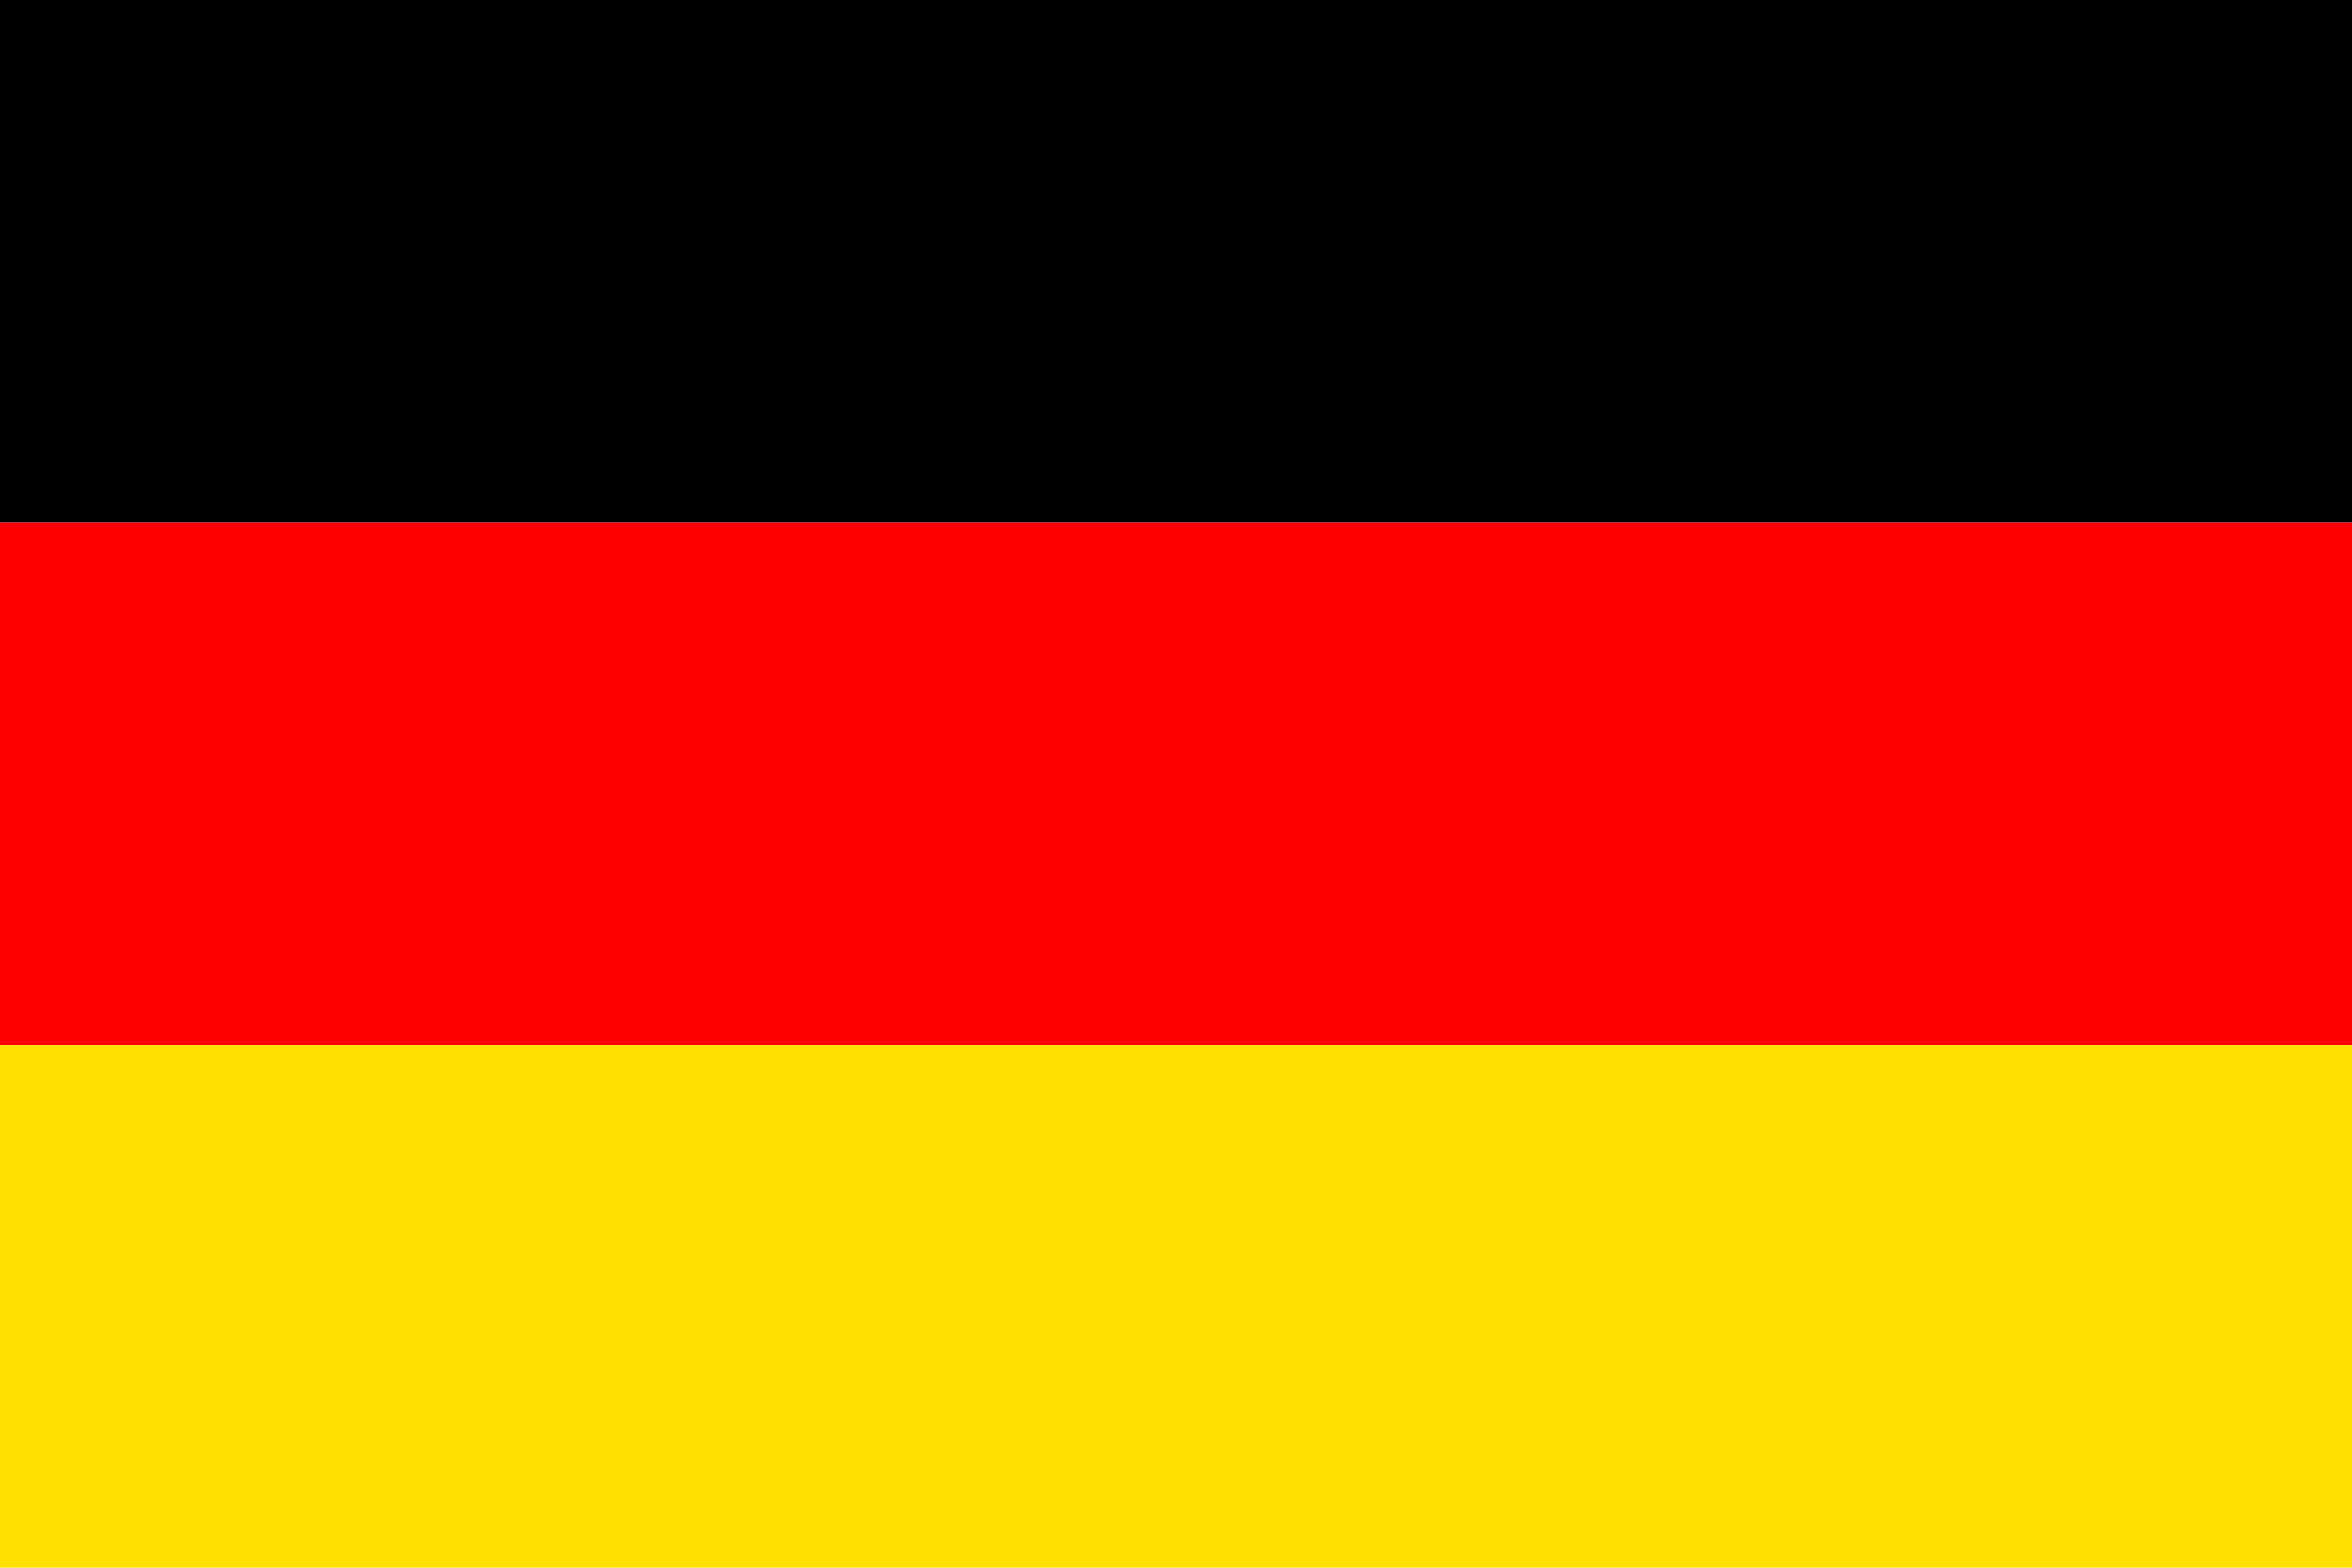 <svg width="18" height="12" viewBox="0 0 18 12" fill="none" xmlns="http://www.w3.org/2000/svg">
<rect width="18" height="4" fill="black"/>
<rect y="4" width="18" height="4" fill="#FF0000"/>
<rect y="8" width="18" height="4" fill="#FFE000"/>
</svg>
